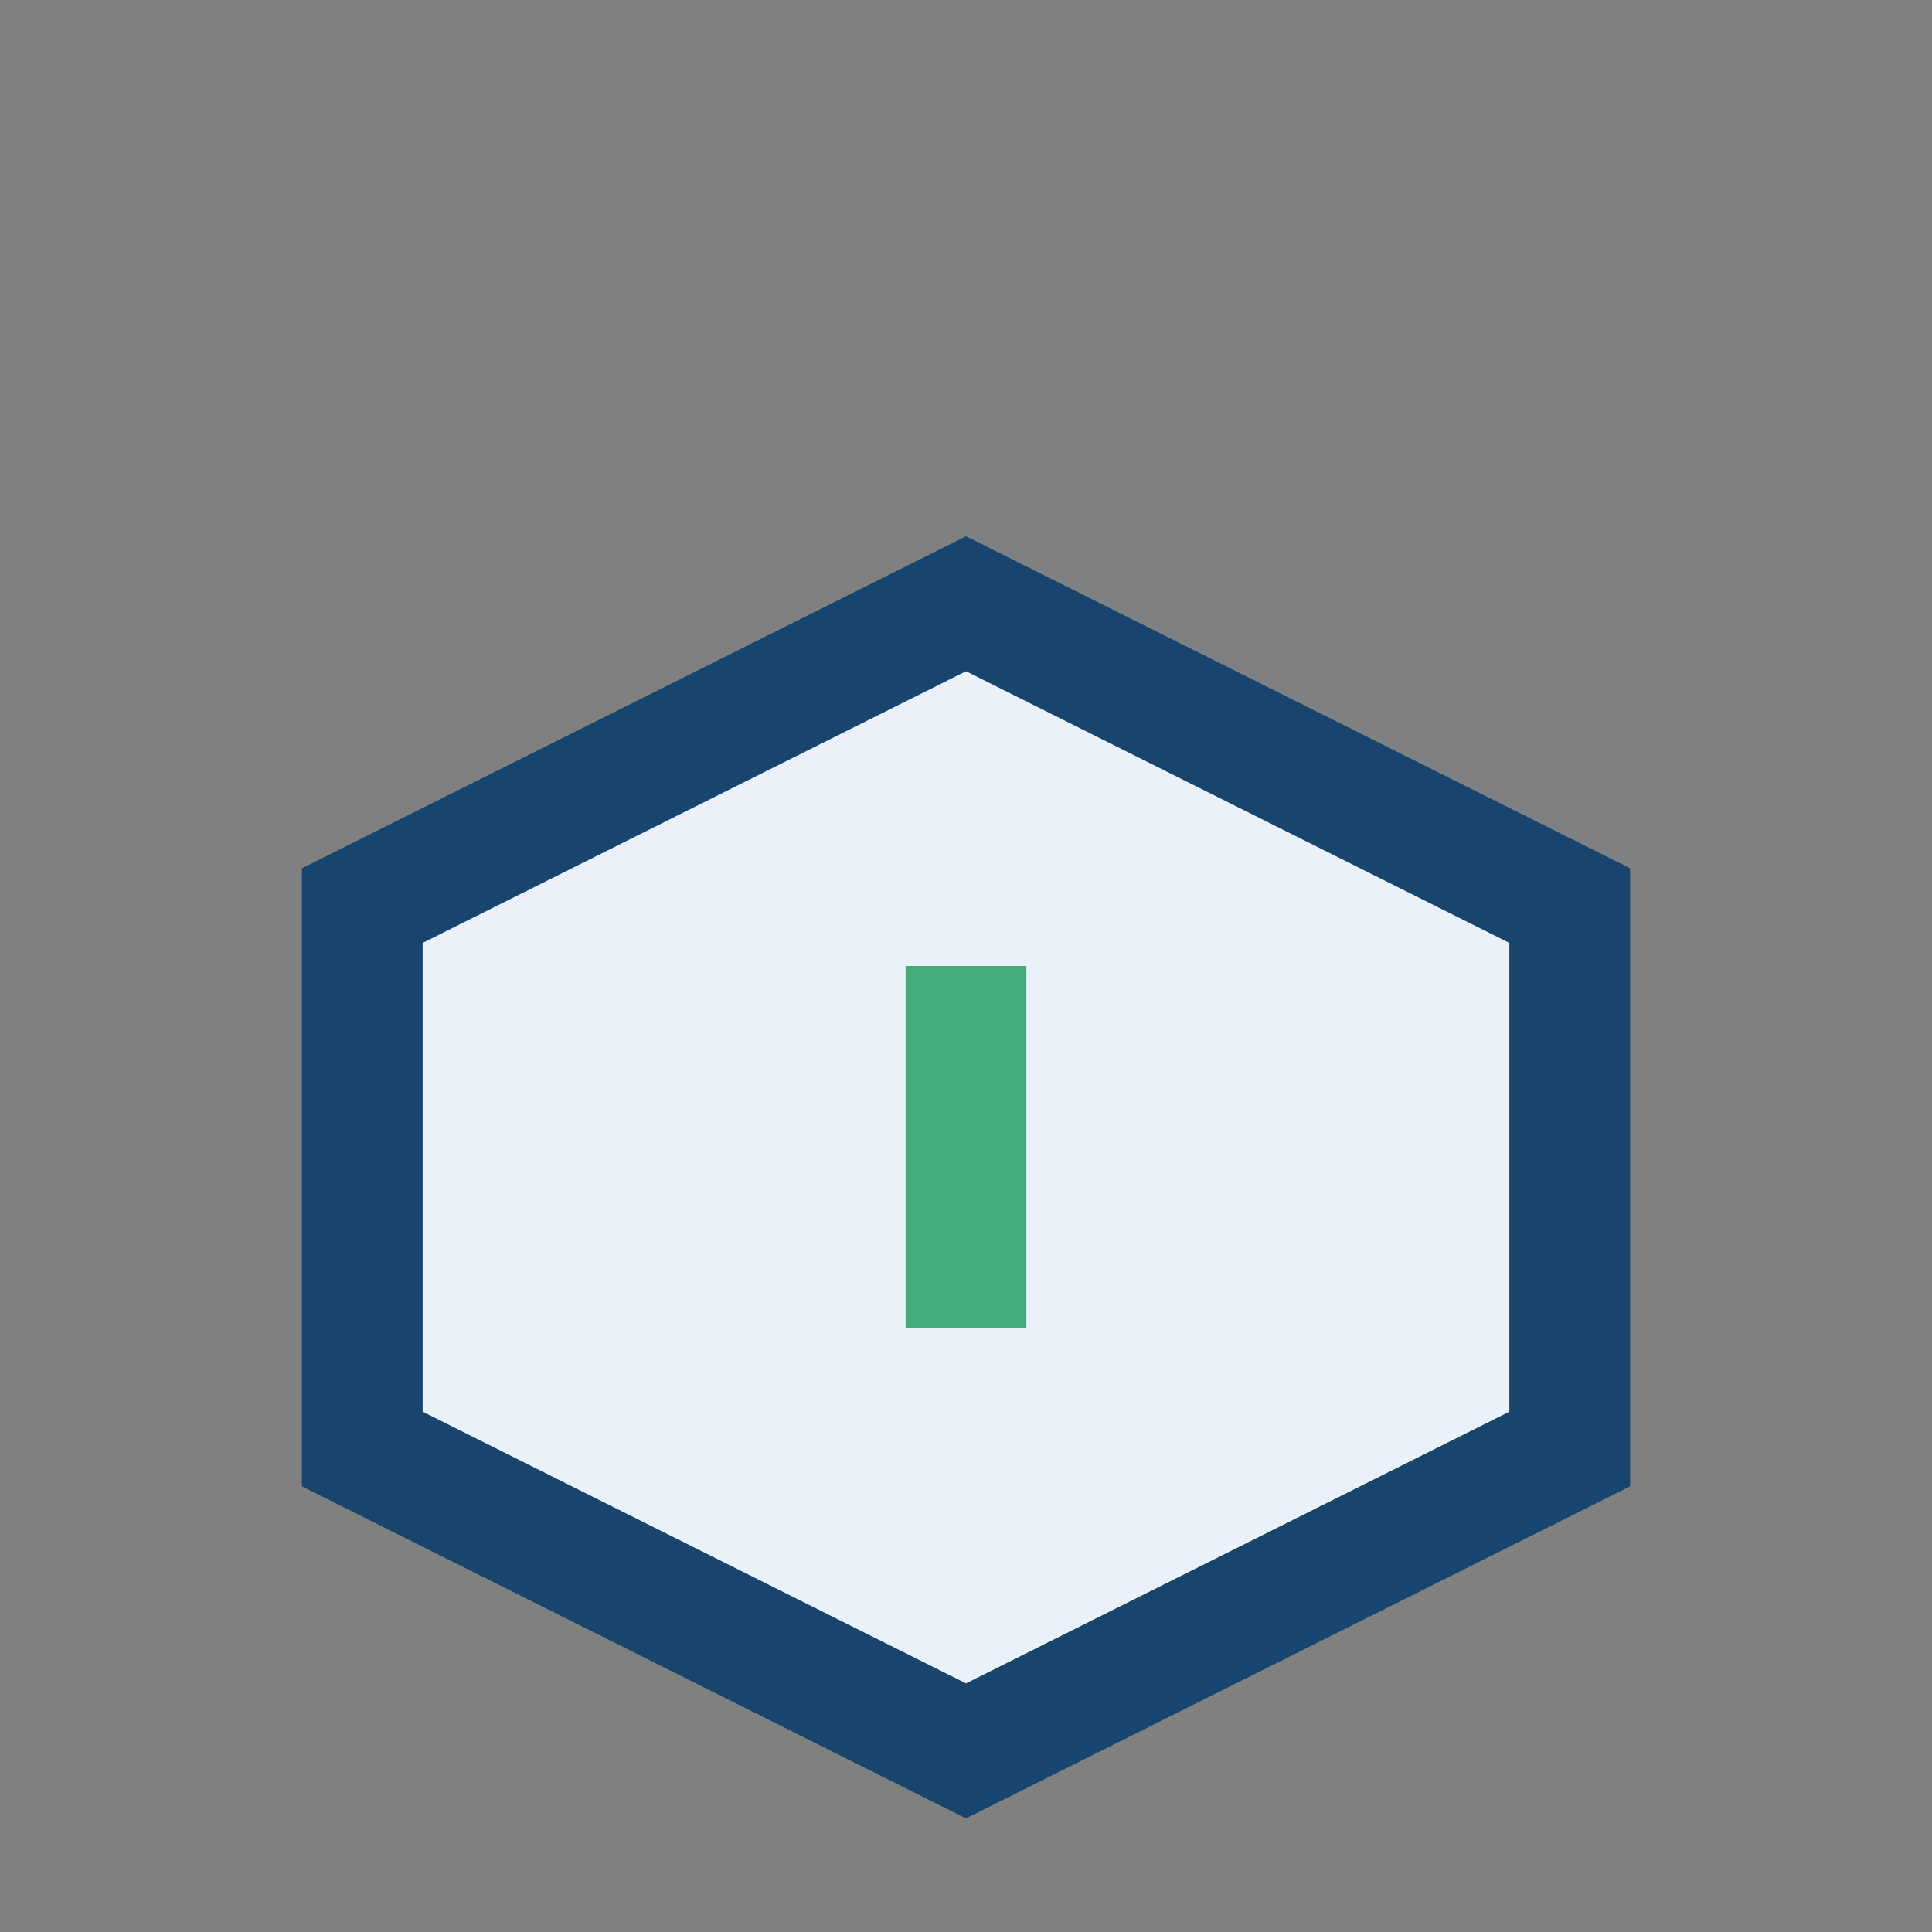 <?xml version="1.0" encoding="UTF-8"?>
<svg xmlns="http://www.w3.org/2000/svg" width="32" height="32" viewBox="0 0 32 32"><rect x="0" y="0" width="32" height="32" fill="#808080" stroke="none"/><path fill="#EAF1F8" stroke="#17456D" stroke-width="2" d="M6 24v-9l10-5 10 5v9l-10 5z"/><path d="M16 16v6" stroke="#42AC7B" stroke-width="2"/></svg>